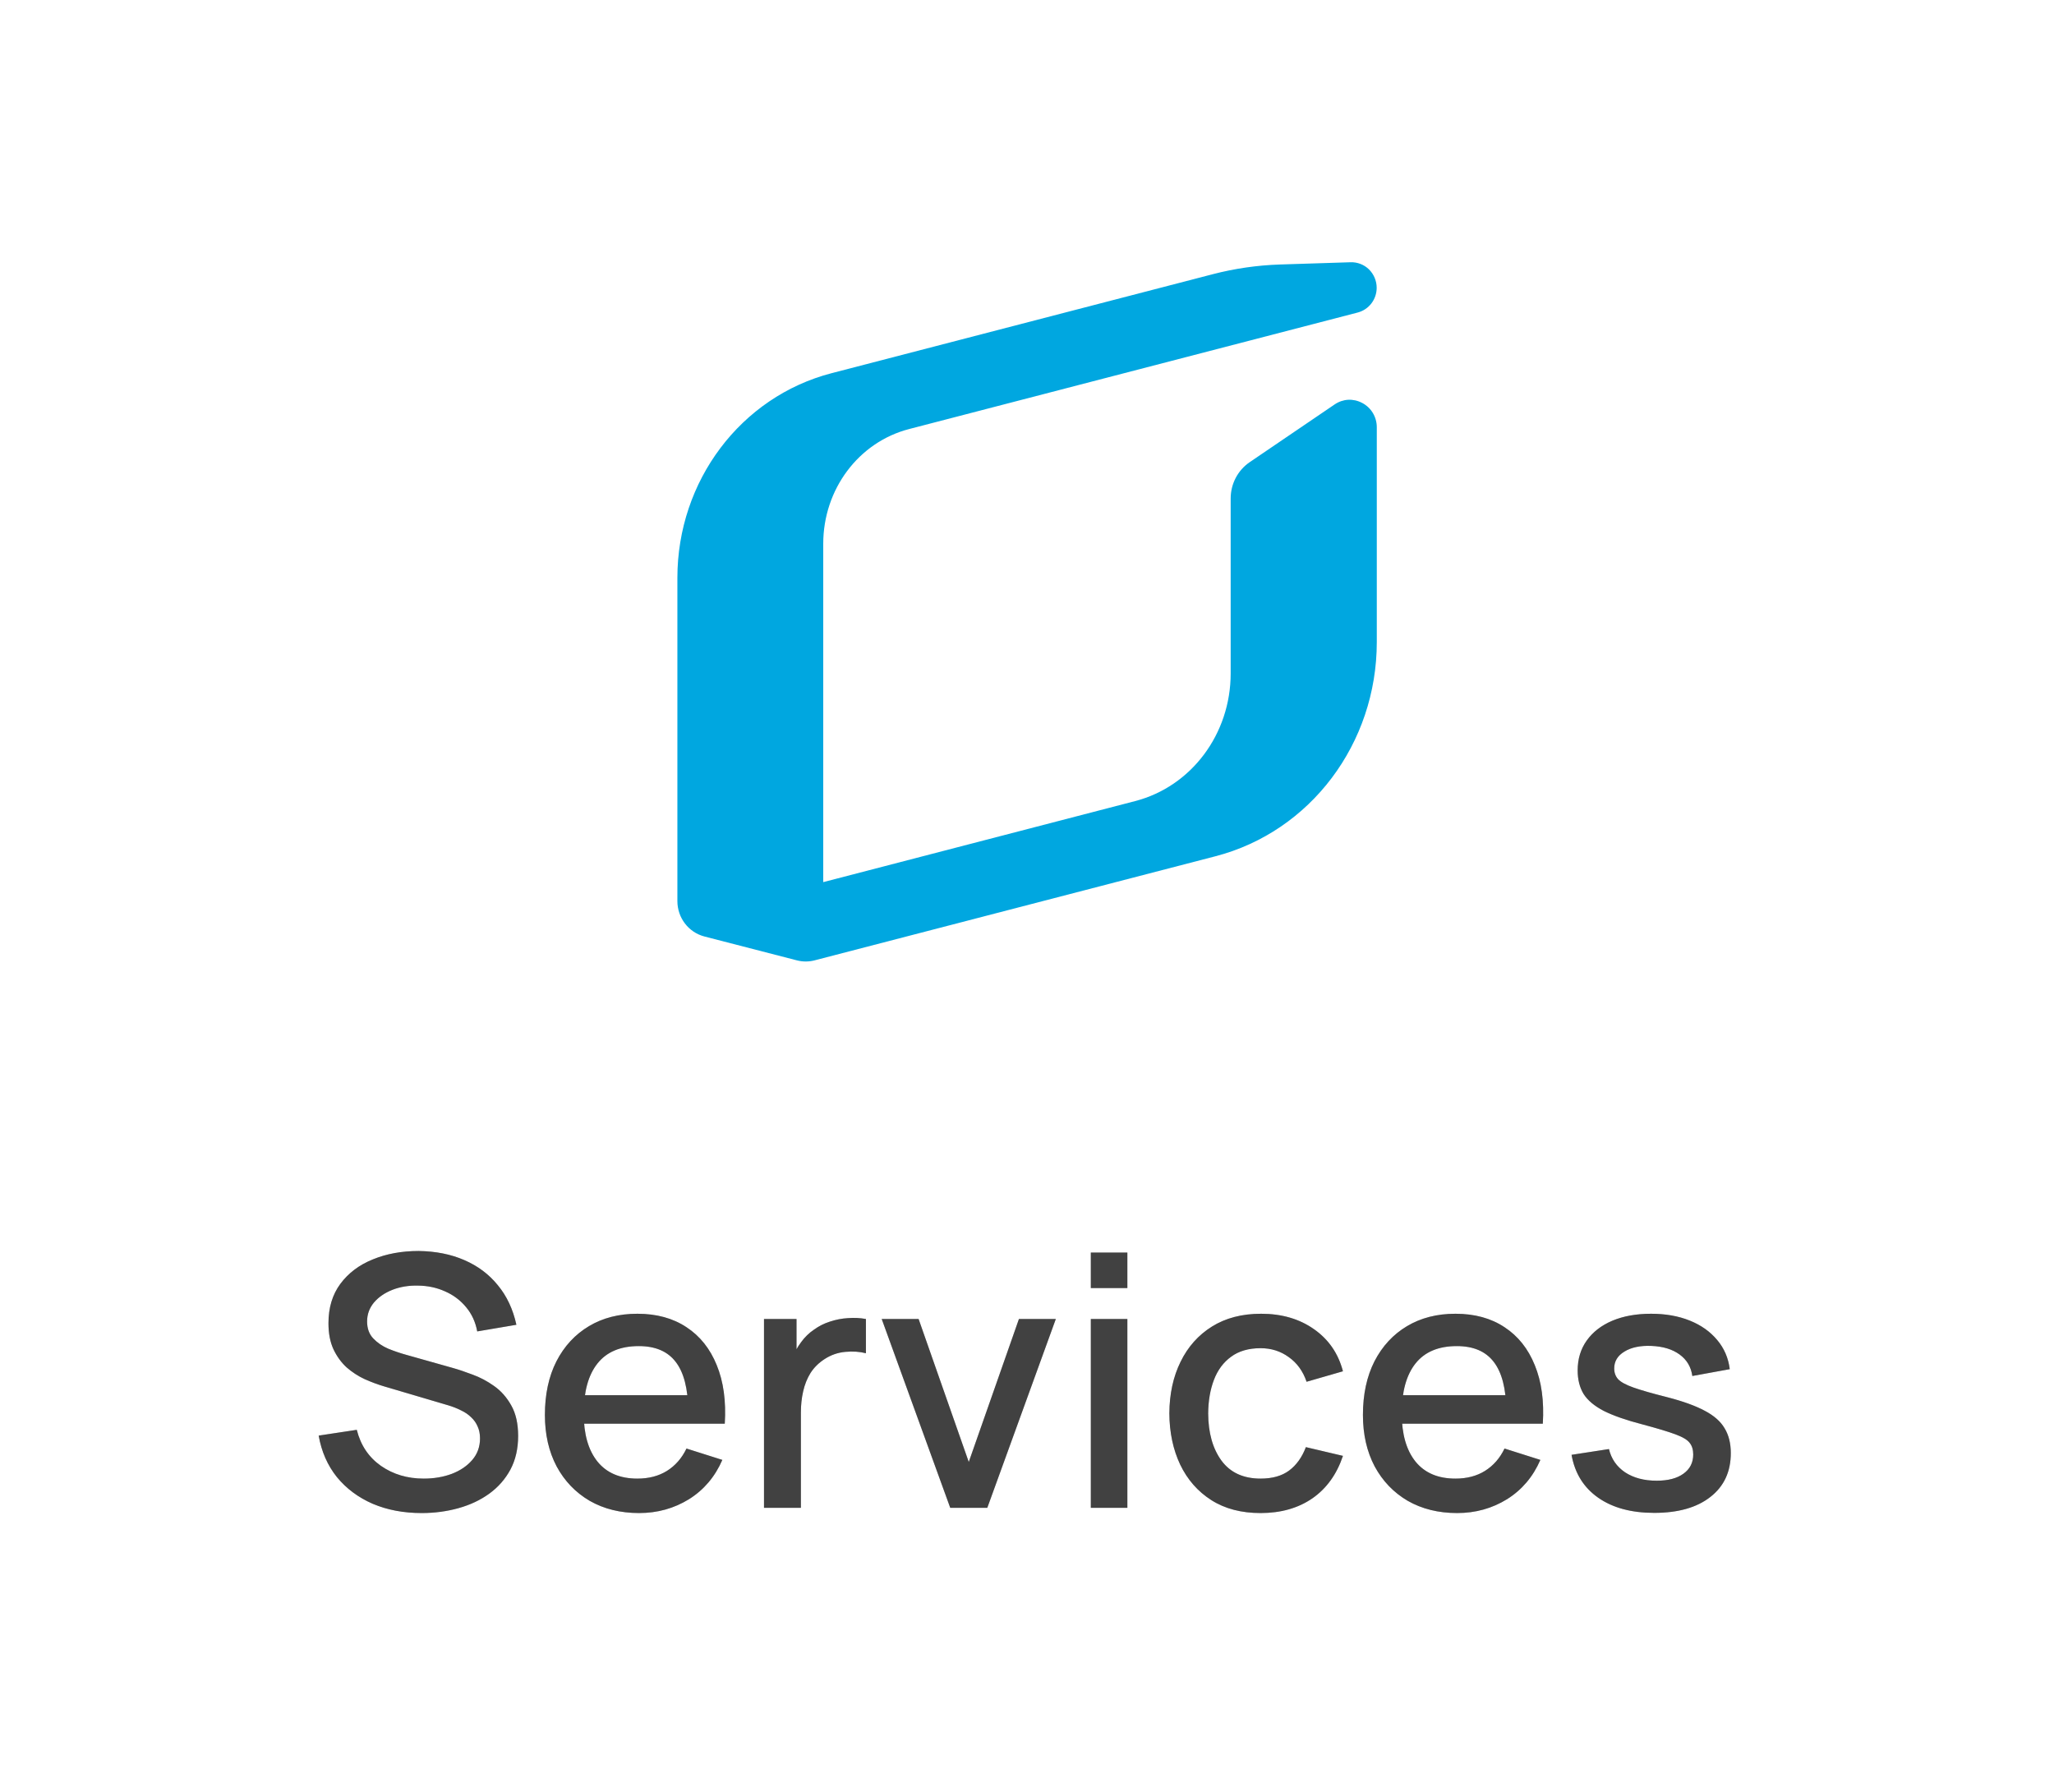 <svg xmlns="http://www.w3.org/2000/svg" width="94" height="82" viewBox="0 0 94 82" fill="none"><path d="M62.336 18.438C61.929 18.222 61.458 18.249 61.078 18.508L57.195 21.147C56.648 21.519 56.321 22.14 56.321 22.813V30.818C56.321 33.588 54.524 35.991 51.95 36.659L37.675 40.368V24.885C37.675 22.395 39.29 20.235 41.605 19.634L62.134 14.302C62.645 14.169 63.003 13.703 63.003 13.169C63.003 12.852 62.872 12.545 62.647 12.325C62.42 12.104 62.116 11.992 61.812 12.001L58.575 12.104C57.539 12.138 56.506 12.287 55.501 12.548L38.056 17.078C33.901 18.157 31 22.009 31 26.445V41.233C31 42.001 31.509 42.667 32.239 42.856L36.468 43.948C36.599 43.982 36.736 44 36.874 44C37.011 44 37.148 43.982 37.279 43.948L55.625 39.184C59.972 38.055 63.008 34.025 63.008 29.382V19.551C63.008 19.082 62.753 18.657 62.343 18.441L62.336 18.438Z" fill="#00A7E0"></path><path d="M19.296 69.24C18.469 69.24 17.723 69.099 17.056 68.816C16.395 68.528 15.848 68.12 15.416 67.592C14.989 67.059 14.712 66.427 14.584 65.696L16.328 65.432C16.504 66.136 16.872 66.685 17.432 67.08C17.992 67.469 18.645 67.664 19.392 67.664C19.856 67.664 20.283 67.592 20.672 67.448C21.061 67.299 21.373 67.088 21.608 66.816C21.848 66.539 21.968 66.208 21.968 65.824C21.968 65.616 21.931 65.432 21.856 65.272C21.787 65.112 21.688 64.973 21.56 64.856C21.437 64.733 21.285 64.629 21.104 64.544C20.928 64.453 20.733 64.376 20.52 64.312L17.568 63.44C17.28 63.355 16.987 63.245 16.688 63.112C16.389 62.973 16.115 62.795 15.864 62.576C15.619 62.352 15.419 62.077 15.264 61.752C15.109 61.421 15.032 61.021 15.032 60.552C15.032 59.843 15.213 59.243 15.576 58.752C15.944 58.256 16.44 57.883 17.064 57.632C17.688 57.376 18.387 57.248 19.16 57.248C19.939 57.259 20.635 57.397 21.248 57.664C21.867 57.931 22.379 58.315 22.784 58.816C23.195 59.312 23.477 59.915 23.632 60.624L21.84 60.928C21.76 60.496 21.589 60.125 21.328 59.816C21.067 59.501 20.747 59.261 20.368 59.096C19.989 58.925 19.579 58.837 19.136 58.832C18.709 58.821 18.317 58.885 17.96 59.024C17.608 59.163 17.325 59.357 17.112 59.608C16.904 59.859 16.8 60.147 16.8 60.472C16.8 60.792 16.893 61.051 17.08 61.248C17.267 61.445 17.496 61.603 17.768 61.72C18.045 61.832 18.32 61.925 18.592 62L20.72 62.6C20.987 62.675 21.288 62.776 21.624 62.904C21.965 63.027 22.293 63.2 22.608 63.424C22.928 63.648 23.192 63.947 23.4 64.32C23.608 64.688 23.712 65.152 23.712 65.712C23.712 66.293 23.595 66.805 23.36 67.248C23.125 67.685 22.803 68.053 22.392 68.352C21.987 68.645 21.517 68.867 20.984 69.016C20.451 69.165 19.888 69.24 19.296 69.24ZM29.249 69.24C28.39 69.24 27.636 69.053 26.985 68.68C26.34 68.301 25.835 67.776 25.473 67.104C25.116 66.427 24.937 65.643 24.937 64.752C24.937 63.808 25.113 62.989 25.465 62.296C25.822 61.603 26.318 61.067 26.953 60.688C27.587 60.309 28.326 60.12 29.169 60.12C30.049 60.12 30.798 60.325 31.417 60.736C32.035 61.141 32.497 61.72 32.801 62.472C33.11 63.224 33.233 64.117 33.169 65.152H31.497V64.544C31.486 63.541 31.294 62.8 30.921 62.32C30.553 61.84 29.99 61.6 29.233 61.6C28.395 61.6 27.766 61.864 27.345 62.392C26.924 62.92 26.713 63.683 26.713 64.68C26.713 65.629 26.924 66.365 27.345 66.888C27.766 67.405 28.374 67.664 29.169 67.664C29.692 67.664 30.142 67.547 30.521 67.312C30.905 67.072 31.203 66.731 31.417 66.288L33.057 66.808C32.721 67.581 32.212 68.181 31.529 68.608C30.846 69.029 30.086 69.24 29.249 69.24ZM26.169 65.152V63.848H32.337V65.152H26.169ZM34.964 69V60.36H36.452V62.456L36.244 62.184C36.35 61.907 36.489 61.653 36.66 61.424C36.83 61.189 37.028 60.997 37.252 60.848C37.47 60.688 37.713 60.565 37.98 60.48C38.252 60.389 38.529 60.336 38.812 60.32C39.094 60.299 39.366 60.312 39.628 60.36V61.928C39.345 61.853 39.03 61.832 38.684 61.864C38.342 61.896 38.028 62.005 37.74 62.192C37.468 62.368 37.252 62.581 37.092 62.832C36.937 63.083 36.825 63.363 36.756 63.672C36.686 63.976 36.652 64.299 36.652 64.64V69H34.964ZM43.487 69L40.351 60.36H42.039L44.335 66.904L46.631 60.36H48.319L45.183 69H43.487ZM49.921 58.944V57.32H51.593V58.944H49.921ZM49.921 69V60.36H51.593V69H49.921ZM57.691 69.24C56.806 69.24 56.054 69.043 55.435 68.648C54.816 68.253 54.342 67.712 54.011 67.024C53.686 66.336 53.52 65.555 53.515 64.68C53.52 63.789 53.691 63.003 54.027 62.32C54.363 61.632 54.843 61.093 55.467 60.704C56.091 60.315 56.84 60.12 57.715 60.12C58.659 60.12 59.464 60.355 60.131 60.824C60.803 61.293 61.246 61.936 61.459 62.752L59.795 63.232C59.63 62.747 59.358 62.371 58.979 62.104C58.606 61.832 58.176 61.696 57.691 61.696C57.142 61.696 56.691 61.827 56.339 62.088C55.987 62.344 55.726 62.696 55.555 63.144C55.384 63.592 55.296 64.104 55.291 64.68C55.296 65.571 55.499 66.291 55.899 66.84C56.304 67.389 56.902 67.664 57.691 67.664C58.23 67.664 58.664 67.541 58.995 67.296C59.331 67.045 59.587 66.688 59.763 66.224L61.459 66.624C61.176 67.467 60.71 68.115 60.059 68.568C59.408 69.016 58.619 69.24 57.691 69.24ZM66.686 69.24C65.828 69.24 65.073 69.053 64.422 68.68C63.777 68.301 63.273 67.776 62.91 67.104C62.553 66.427 62.374 65.643 62.374 64.752C62.374 63.808 62.55 62.989 62.902 62.296C63.26 61.603 63.756 61.067 64.39 60.688C65.025 60.309 65.764 60.12 66.606 60.12C67.486 60.12 68.236 60.325 68.854 60.736C69.473 61.141 69.934 61.72 70.238 62.472C70.548 63.224 70.67 64.117 70.606 65.152H68.934V64.544C68.924 63.541 68.732 62.8 68.358 62.32C67.99 61.84 67.428 61.6 66.67 61.6C65.833 61.6 65.204 61.864 64.782 62.392C64.361 62.92 64.15 63.683 64.15 64.68C64.15 65.629 64.361 66.365 64.782 66.888C65.204 67.405 65.812 67.664 66.606 67.664C67.129 67.664 67.58 67.547 67.958 67.312C68.342 67.072 68.641 66.731 68.854 66.288L70.494 66.808C70.158 67.581 69.649 68.181 68.966 68.608C68.284 69.029 67.524 69.24 66.686 69.24ZM63.606 65.152V63.848H69.774V65.152H63.606ZM75.705 69.232C74.655 69.232 73.799 69 73.137 68.536C72.476 68.072 72.071 67.419 71.921 66.576L73.633 66.312C73.74 66.76 73.985 67.115 74.369 67.376C74.759 67.632 75.241 67.76 75.817 67.76C76.34 67.76 76.748 67.653 77.041 67.44C77.34 67.227 77.489 66.933 77.489 66.56C77.489 66.341 77.436 66.165 77.329 66.032C77.228 65.893 77.012 65.763 76.681 65.64C76.351 65.517 75.847 65.365 75.169 65.184C74.428 64.992 73.839 64.787 73.401 64.568C72.969 64.344 72.66 64.085 72.473 63.792C72.292 63.493 72.201 63.133 72.201 62.712C72.201 62.189 72.34 61.733 72.617 61.344C72.895 60.955 73.284 60.653 73.785 60.44C74.292 60.227 74.884 60.12 75.561 60.12C76.223 60.12 76.812 60.224 77.329 60.432C77.847 60.64 78.265 60.936 78.585 61.32C78.905 61.699 79.097 62.144 79.161 62.656L77.449 62.968C77.391 62.552 77.196 62.224 76.865 61.984C76.535 61.744 76.105 61.613 75.577 61.592C75.071 61.571 74.66 61.656 74.345 61.848C74.031 62.035 73.873 62.293 73.873 62.624C73.873 62.816 73.932 62.979 74.049 63.112C74.172 63.245 74.407 63.373 74.753 63.496C75.1 63.619 75.612 63.765 76.289 63.936C77.015 64.123 77.591 64.331 78.017 64.56C78.444 64.784 78.748 65.053 78.929 65.368C79.116 65.677 79.209 66.053 79.209 66.496C79.209 67.349 78.897 68.019 78.273 68.504C77.655 68.989 76.799 69.232 75.705 69.232Z" fill="#656565"></path><path d="M19.296 69.24C18.469 69.24 17.723 69.099 17.056 68.816C16.395 68.528 15.848 68.12 15.416 67.592C14.989 67.059 14.712 66.427 14.584 65.696L16.328 65.432C16.504 66.136 16.872 66.685 17.432 67.08C17.992 67.469 18.645 67.664 19.392 67.664C19.856 67.664 20.283 67.592 20.672 67.448C21.061 67.299 21.373 67.088 21.608 66.816C21.848 66.539 21.968 66.208 21.968 65.824C21.968 65.616 21.931 65.432 21.856 65.272C21.787 65.112 21.688 64.973 21.56 64.856C21.437 64.733 21.285 64.629 21.104 64.544C20.928 64.453 20.733 64.376 20.52 64.312L17.568 63.44C17.28 63.355 16.987 63.245 16.688 63.112C16.389 62.973 16.115 62.795 15.864 62.576C15.619 62.352 15.419 62.077 15.264 61.752C15.109 61.421 15.032 61.021 15.032 60.552C15.032 59.843 15.213 59.243 15.576 58.752C15.944 58.256 16.44 57.883 17.064 57.632C17.688 57.376 18.387 57.248 19.16 57.248C19.939 57.259 20.635 57.397 21.248 57.664C21.867 57.931 22.379 58.315 22.784 58.816C23.195 59.312 23.477 59.915 23.632 60.624L21.84 60.928C21.76 60.496 21.589 60.125 21.328 59.816C21.067 59.501 20.747 59.261 20.368 59.096C19.989 58.925 19.579 58.837 19.136 58.832C18.709 58.821 18.317 58.885 17.96 59.024C17.608 59.163 17.325 59.357 17.112 59.608C16.904 59.859 16.8 60.147 16.8 60.472C16.8 60.792 16.893 61.051 17.08 61.248C17.267 61.445 17.496 61.603 17.768 61.72C18.045 61.832 18.32 61.925 18.592 62L20.72 62.6C20.987 62.675 21.288 62.776 21.624 62.904C21.965 63.027 22.293 63.2 22.608 63.424C22.928 63.648 23.192 63.947 23.4 64.32C23.608 64.688 23.712 65.152 23.712 65.712C23.712 66.293 23.595 66.805 23.36 67.248C23.125 67.685 22.803 68.053 22.392 68.352C21.987 68.645 21.517 68.867 20.984 69.016C20.451 69.165 19.888 69.24 19.296 69.24ZM29.249 69.24C28.39 69.24 27.636 69.053 26.985 68.68C26.34 68.301 25.835 67.776 25.473 67.104C25.116 66.427 24.937 65.643 24.937 64.752C24.937 63.808 25.113 62.989 25.465 62.296C25.822 61.603 26.318 61.067 26.953 60.688C27.587 60.309 28.326 60.12 29.169 60.12C30.049 60.12 30.798 60.325 31.417 60.736C32.035 61.141 32.497 61.72 32.801 62.472C33.11 63.224 33.233 64.117 33.169 65.152H31.497V64.544C31.486 63.541 31.294 62.8 30.921 62.32C30.553 61.84 29.99 61.6 29.233 61.6C28.395 61.6 27.766 61.864 27.345 62.392C26.924 62.92 26.713 63.683 26.713 64.68C26.713 65.629 26.924 66.365 27.345 66.888C27.766 67.405 28.374 67.664 29.169 67.664C29.692 67.664 30.142 67.547 30.521 67.312C30.905 67.072 31.203 66.731 31.417 66.288L33.057 66.808C32.721 67.581 32.212 68.181 31.529 68.608C30.846 69.029 30.086 69.24 29.249 69.24ZM26.169 65.152V63.848H32.337V65.152H26.169ZM34.964 69V60.36H36.452V62.456L36.244 62.184C36.35 61.907 36.489 61.653 36.66 61.424C36.83 61.189 37.028 60.997 37.252 60.848C37.47 60.688 37.713 60.565 37.98 60.48C38.252 60.389 38.529 60.336 38.812 60.32C39.094 60.299 39.366 60.312 39.628 60.36V61.928C39.345 61.853 39.03 61.832 38.684 61.864C38.342 61.896 38.028 62.005 37.74 62.192C37.468 62.368 37.252 62.581 37.092 62.832C36.937 63.083 36.825 63.363 36.756 63.672C36.686 63.976 36.652 64.299 36.652 64.64V69H34.964ZM43.487 69L40.351 60.36H42.039L44.335 66.904L46.631 60.36H48.319L45.183 69H43.487ZM49.921 58.944V57.32H51.593V58.944H49.921ZM49.921 69V60.36H51.593V69H49.921ZM57.691 69.24C56.806 69.24 56.054 69.043 55.435 68.648C54.816 68.253 54.342 67.712 54.011 67.024C53.686 66.336 53.52 65.555 53.515 64.68C53.52 63.789 53.691 63.003 54.027 62.32C54.363 61.632 54.843 61.093 55.467 60.704C56.091 60.315 56.84 60.12 57.715 60.12C58.659 60.12 59.464 60.355 60.131 60.824C60.803 61.293 61.246 61.936 61.459 62.752L59.795 63.232C59.63 62.747 59.358 62.371 58.979 62.104C58.606 61.832 58.176 61.696 57.691 61.696C57.142 61.696 56.691 61.827 56.339 62.088C55.987 62.344 55.726 62.696 55.555 63.144C55.384 63.592 55.296 64.104 55.291 64.68C55.296 65.571 55.499 66.291 55.899 66.84C56.304 67.389 56.902 67.664 57.691 67.664C58.23 67.664 58.664 67.541 58.995 67.296C59.331 67.045 59.587 66.688 59.763 66.224L61.459 66.624C61.176 67.467 60.71 68.115 60.059 68.568C59.408 69.016 58.619 69.24 57.691 69.24ZM66.686 69.24C65.828 69.24 65.073 69.053 64.422 68.68C63.777 68.301 63.273 67.776 62.91 67.104C62.553 66.427 62.374 65.643 62.374 64.752C62.374 63.808 62.55 62.989 62.902 62.296C63.26 61.603 63.756 61.067 64.39 60.688C65.025 60.309 65.764 60.12 66.606 60.12C67.486 60.12 68.236 60.325 68.854 60.736C69.473 61.141 69.934 61.72 70.238 62.472C70.548 63.224 70.67 64.117 70.606 65.152H68.934V64.544C68.924 63.541 68.732 62.8 68.358 62.32C67.99 61.84 67.428 61.6 66.67 61.6C65.833 61.6 65.204 61.864 64.782 62.392C64.361 62.92 64.15 63.683 64.15 64.68C64.15 65.629 64.361 66.365 64.782 66.888C65.204 67.405 65.812 67.664 66.606 67.664C67.129 67.664 67.58 67.547 67.958 67.312C68.342 67.072 68.641 66.731 68.854 66.288L70.494 66.808C70.158 67.581 69.649 68.181 68.966 68.608C68.284 69.029 67.524 69.24 66.686 69.24ZM63.606 65.152V63.848H69.774V65.152H63.606ZM75.705 69.232C74.655 69.232 73.799 69 73.137 68.536C72.476 68.072 72.071 67.419 71.921 66.576L73.633 66.312C73.74 66.76 73.985 67.115 74.369 67.376C74.759 67.632 75.241 67.76 75.817 67.76C76.34 67.76 76.748 67.653 77.041 67.44C77.34 67.227 77.489 66.933 77.489 66.56C77.489 66.341 77.436 66.165 77.329 66.032C77.228 65.893 77.012 65.763 76.681 65.64C76.351 65.517 75.847 65.365 75.169 65.184C74.428 64.992 73.839 64.787 73.401 64.568C72.969 64.344 72.66 64.085 72.473 63.792C72.292 63.493 72.201 63.133 72.201 62.712C72.201 62.189 72.34 61.733 72.617 61.344C72.895 60.955 73.284 60.653 73.785 60.44C74.292 60.227 74.884 60.12 75.561 60.12C76.223 60.12 76.812 60.224 77.329 60.432C77.847 60.64 78.265 60.936 78.585 61.32C78.905 61.699 79.097 62.144 79.161 62.656L77.449 62.968C77.391 62.552 77.196 62.224 76.865 61.984C76.535 61.744 76.105 61.613 75.577 61.592C75.071 61.571 74.66 61.656 74.345 61.848C74.031 62.035 73.873 62.293 73.873 62.624C73.873 62.816 73.932 62.979 74.049 63.112C74.172 63.245 74.407 63.373 74.753 63.496C75.1 63.619 75.612 63.765 76.289 63.936C77.015 64.123 77.591 64.331 78.017 64.56C78.444 64.784 78.748 65.053 78.929 65.368C79.116 65.677 79.209 66.053 79.209 66.496C79.209 67.349 78.897 68.019 78.273 68.504C77.655 68.989 76.799 69.232 75.705 69.232Z" fill="black" fill-opacity="0.2"></path><path d="M19.296 69.24C18.469 69.24 17.723 69.099 17.056 68.816C16.395 68.528 15.848 68.12 15.416 67.592C14.989 67.059 14.712 66.427 14.584 65.696L16.328 65.432C16.504 66.136 16.872 66.685 17.432 67.08C17.992 67.469 18.645 67.664 19.392 67.664C19.856 67.664 20.283 67.592 20.672 67.448C21.061 67.299 21.373 67.088 21.608 66.816C21.848 66.539 21.968 66.208 21.968 65.824C21.968 65.616 21.931 65.432 21.856 65.272C21.787 65.112 21.688 64.973 21.56 64.856C21.437 64.733 21.285 64.629 21.104 64.544C20.928 64.453 20.733 64.376 20.52 64.312L17.568 63.44C17.28 63.355 16.987 63.245 16.688 63.112C16.389 62.973 16.115 62.795 15.864 62.576C15.619 62.352 15.419 62.077 15.264 61.752C15.109 61.421 15.032 61.021 15.032 60.552C15.032 59.843 15.213 59.243 15.576 58.752C15.944 58.256 16.44 57.883 17.064 57.632C17.688 57.376 18.387 57.248 19.16 57.248C19.939 57.259 20.635 57.397 21.248 57.664C21.867 57.931 22.379 58.315 22.784 58.816C23.195 59.312 23.477 59.915 23.632 60.624L21.84 60.928C21.76 60.496 21.589 60.125 21.328 59.816C21.067 59.501 20.747 59.261 20.368 59.096C19.989 58.925 19.579 58.837 19.136 58.832C18.709 58.821 18.317 58.885 17.96 59.024C17.608 59.163 17.325 59.357 17.112 59.608C16.904 59.859 16.8 60.147 16.8 60.472C16.8 60.792 16.893 61.051 17.08 61.248C17.267 61.445 17.496 61.603 17.768 61.72C18.045 61.832 18.32 61.925 18.592 62L20.72 62.6C20.987 62.675 21.288 62.776 21.624 62.904C21.965 63.027 22.293 63.2 22.608 63.424C22.928 63.648 23.192 63.947 23.4 64.32C23.608 64.688 23.712 65.152 23.712 65.712C23.712 66.293 23.595 66.805 23.36 67.248C23.125 67.685 22.803 68.053 22.392 68.352C21.987 68.645 21.517 68.867 20.984 69.016C20.451 69.165 19.888 69.24 19.296 69.24ZM29.249 69.24C28.39 69.24 27.636 69.053 26.985 68.68C26.34 68.301 25.835 67.776 25.473 67.104C25.116 66.427 24.937 65.643 24.937 64.752C24.937 63.808 25.113 62.989 25.465 62.296C25.822 61.603 26.318 61.067 26.953 60.688C27.587 60.309 28.326 60.12 29.169 60.12C30.049 60.12 30.798 60.325 31.417 60.736C32.035 61.141 32.497 61.72 32.801 62.472C33.11 63.224 33.233 64.117 33.169 65.152H31.497V64.544C31.486 63.541 31.294 62.8 30.921 62.32C30.553 61.84 29.99 61.6 29.233 61.6C28.395 61.6 27.766 61.864 27.345 62.392C26.924 62.92 26.713 63.683 26.713 64.68C26.713 65.629 26.924 66.365 27.345 66.888C27.766 67.405 28.374 67.664 29.169 67.664C29.692 67.664 30.142 67.547 30.521 67.312C30.905 67.072 31.203 66.731 31.417 66.288L33.057 66.808C32.721 67.581 32.212 68.181 31.529 68.608C30.846 69.029 30.086 69.24 29.249 69.24ZM26.169 65.152V63.848H32.337V65.152H26.169ZM34.964 69V60.36H36.452V62.456L36.244 62.184C36.35 61.907 36.489 61.653 36.66 61.424C36.83 61.189 37.028 60.997 37.252 60.848C37.47 60.688 37.713 60.565 37.98 60.48C38.252 60.389 38.529 60.336 38.812 60.32C39.094 60.299 39.366 60.312 39.628 60.36V61.928C39.345 61.853 39.03 61.832 38.684 61.864C38.342 61.896 38.028 62.005 37.74 62.192C37.468 62.368 37.252 62.581 37.092 62.832C36.937 63.083 36.825 63.363 36.756 63.672C36.686 63.976 36.652 64.299 36.652 64.64V69H34.964ZM43.487 69L40.351 60.36H42.039L44.335 66.904L46.631 60.36H48.319L45.183 69H43.487ZM49.921 58.944V57.32H51.593V58.944H49.921ZM49.921 69V60.36H51.593V69H49.921ZM57.691 69.24C56.806 69.24 56.054 69.043 55.435 68.648C54.816 68.253 54.342 67.712 54.011 67.024C53.686 66.336 53.52 65.555 53.515 64.68C53.52 63.789 53.691 63.003 54.027 62.32C54.363 61.632 54.843 61.093 55.467 60.704C56.091 60.315 56.84 60.12 57.715 60.12C58.659 60.12 59.464 60.355 60.131 60.824C60.803 61.293 61.246 61.936 61.459 62.752L59.795 63.232C59.63 62.747 59.358 62.371 58.979 62.104C58.606 61.832 58.176 61.696 57.691 61.696C57.142 61.696 56.691 61.827 56.339 62.088C55.987 62.344 55.726 62.696 55.555 63.144C55.384 63.592 55.296 64.104 55.291 64.68C55.296 65.571 55.499 66.291 55.899 66.84C56.304 67.389 56.902 67.664 57.691 67.664C58.23 67.664 58.664 67.541 58.995 67.296C59.331 67.045 59.587 66.688 59.763 66.224L61.459 66.624C61.176 67.467 60.71 68.115 60.059 68.568C59.408 69.016 58.619 69.24 57.691 69.24ZM66.686 69.24C65.828 69.24 65.073 69.053 64.422 68.68C63.777 68.301 63.273 67.776 62.91 67.104C62.553 66.427 62.374 65.643 62.374 64.752C62.374 63.808 62.55 62.989 62.902 62.296C63.26 61.603 63.756 61.067 64.39 60.688C65.025 60.309 65.764 60.12 66.606 60.12C67.486 60.12 68.236 60.325 68.854 60.736C69.473 61.141 69.934 61.72 70.238 62.472C70.548 63.224 70.67 64.117 70.606 65.152H68.934V64.544C68.924 63.541 68.732 62.8 68.358 62.32C67.99 61.84 67.428 61.6 66.67 61.6C65.833 61.6 65.204 61.864 64.782 62.392C64.361 62.92 64.15 63.683 64.15 64.68C64.15 65.629 64.361 66.365 64.782 66.888C65.204 67.405 65.812 67.664 66.606 67.664C67.129 67.664 67.58 67.547 67.958 67.312C68.342 67.072 68.641 66.731 68.854 66.288L70.494 66.808C70.158 67.581 69.649 68.181 68.966 68.608C68.284 69.029 67.524 69.24 66.686 69.24ZM63.606 65.152V63.848H69.774V65.152H63.606ZM75.705 69.232C74.655 69.232 73.799 69 73.137 68.536C72.476 68.072 72.071 67.419 71.921 66.576L73.633 66.312C73.74 66.76 73.985 67.115 74.369 67.376C74.759 67.632 75.241 67.76 75.817 67.76C76.34 67.76 76.748 67.653 77.041 67.44C77.34 67.227 77.489 66.933 77.489 66.56C77.489 66.341 77.436 66.165 77.329 66.032C77.228 65.893 77.012 65.763 76.681 65.64C76.351 65.517 75.847 65.365 75.169 65.184C74.428 64.992 73.839 64.787 73.401 64.568C72.969 64.344 72.66 64.085 72.473 63.792C72.292 63.493 72.201 63.133 72.201 62.712C72.201 62.189 72.34 61.733 72.617 61.344C72.895 60.955 73.284 60.653 73.785 60.44C74.292 60.227 74.884 60.12 75.561 60.12C76.223 60.12 76.812 60.224 77.329 60.432C77.847 60.64 78.265 60.936 78.585 61.32C78.905 61.699 79.097 62.144 79.161 62.656L77.449 62.968C77.391 62.552 77.196 62.224 76.865 61.984C76.535 61.744 76.105 61.613 75.577 61.592C75.071 61.571 74.66 61.656 74.345 61.848C74.031 62.035 73.873 62.293 73.873 62.624C73.873 62.816 73.932 62.979 74.049 63.112C74.172 63.245 74.407 63.373 74.753 63.496C75.1 63.619 75.612 63.765 76.289 63.936C77.015 64.123 77.591 64.331 78.017 64.56C78.444 64.784 78.748 65.053 78.929 65.368C79.116 65.677 79.209 66.053 79.209 66.496C79.209 67.349 78.897 68.019 78.273 68.504C77.655 68.989 76.799 69.232 75.705 69.232Z" fill="black" fill-opacity="0.2"></path></svg>